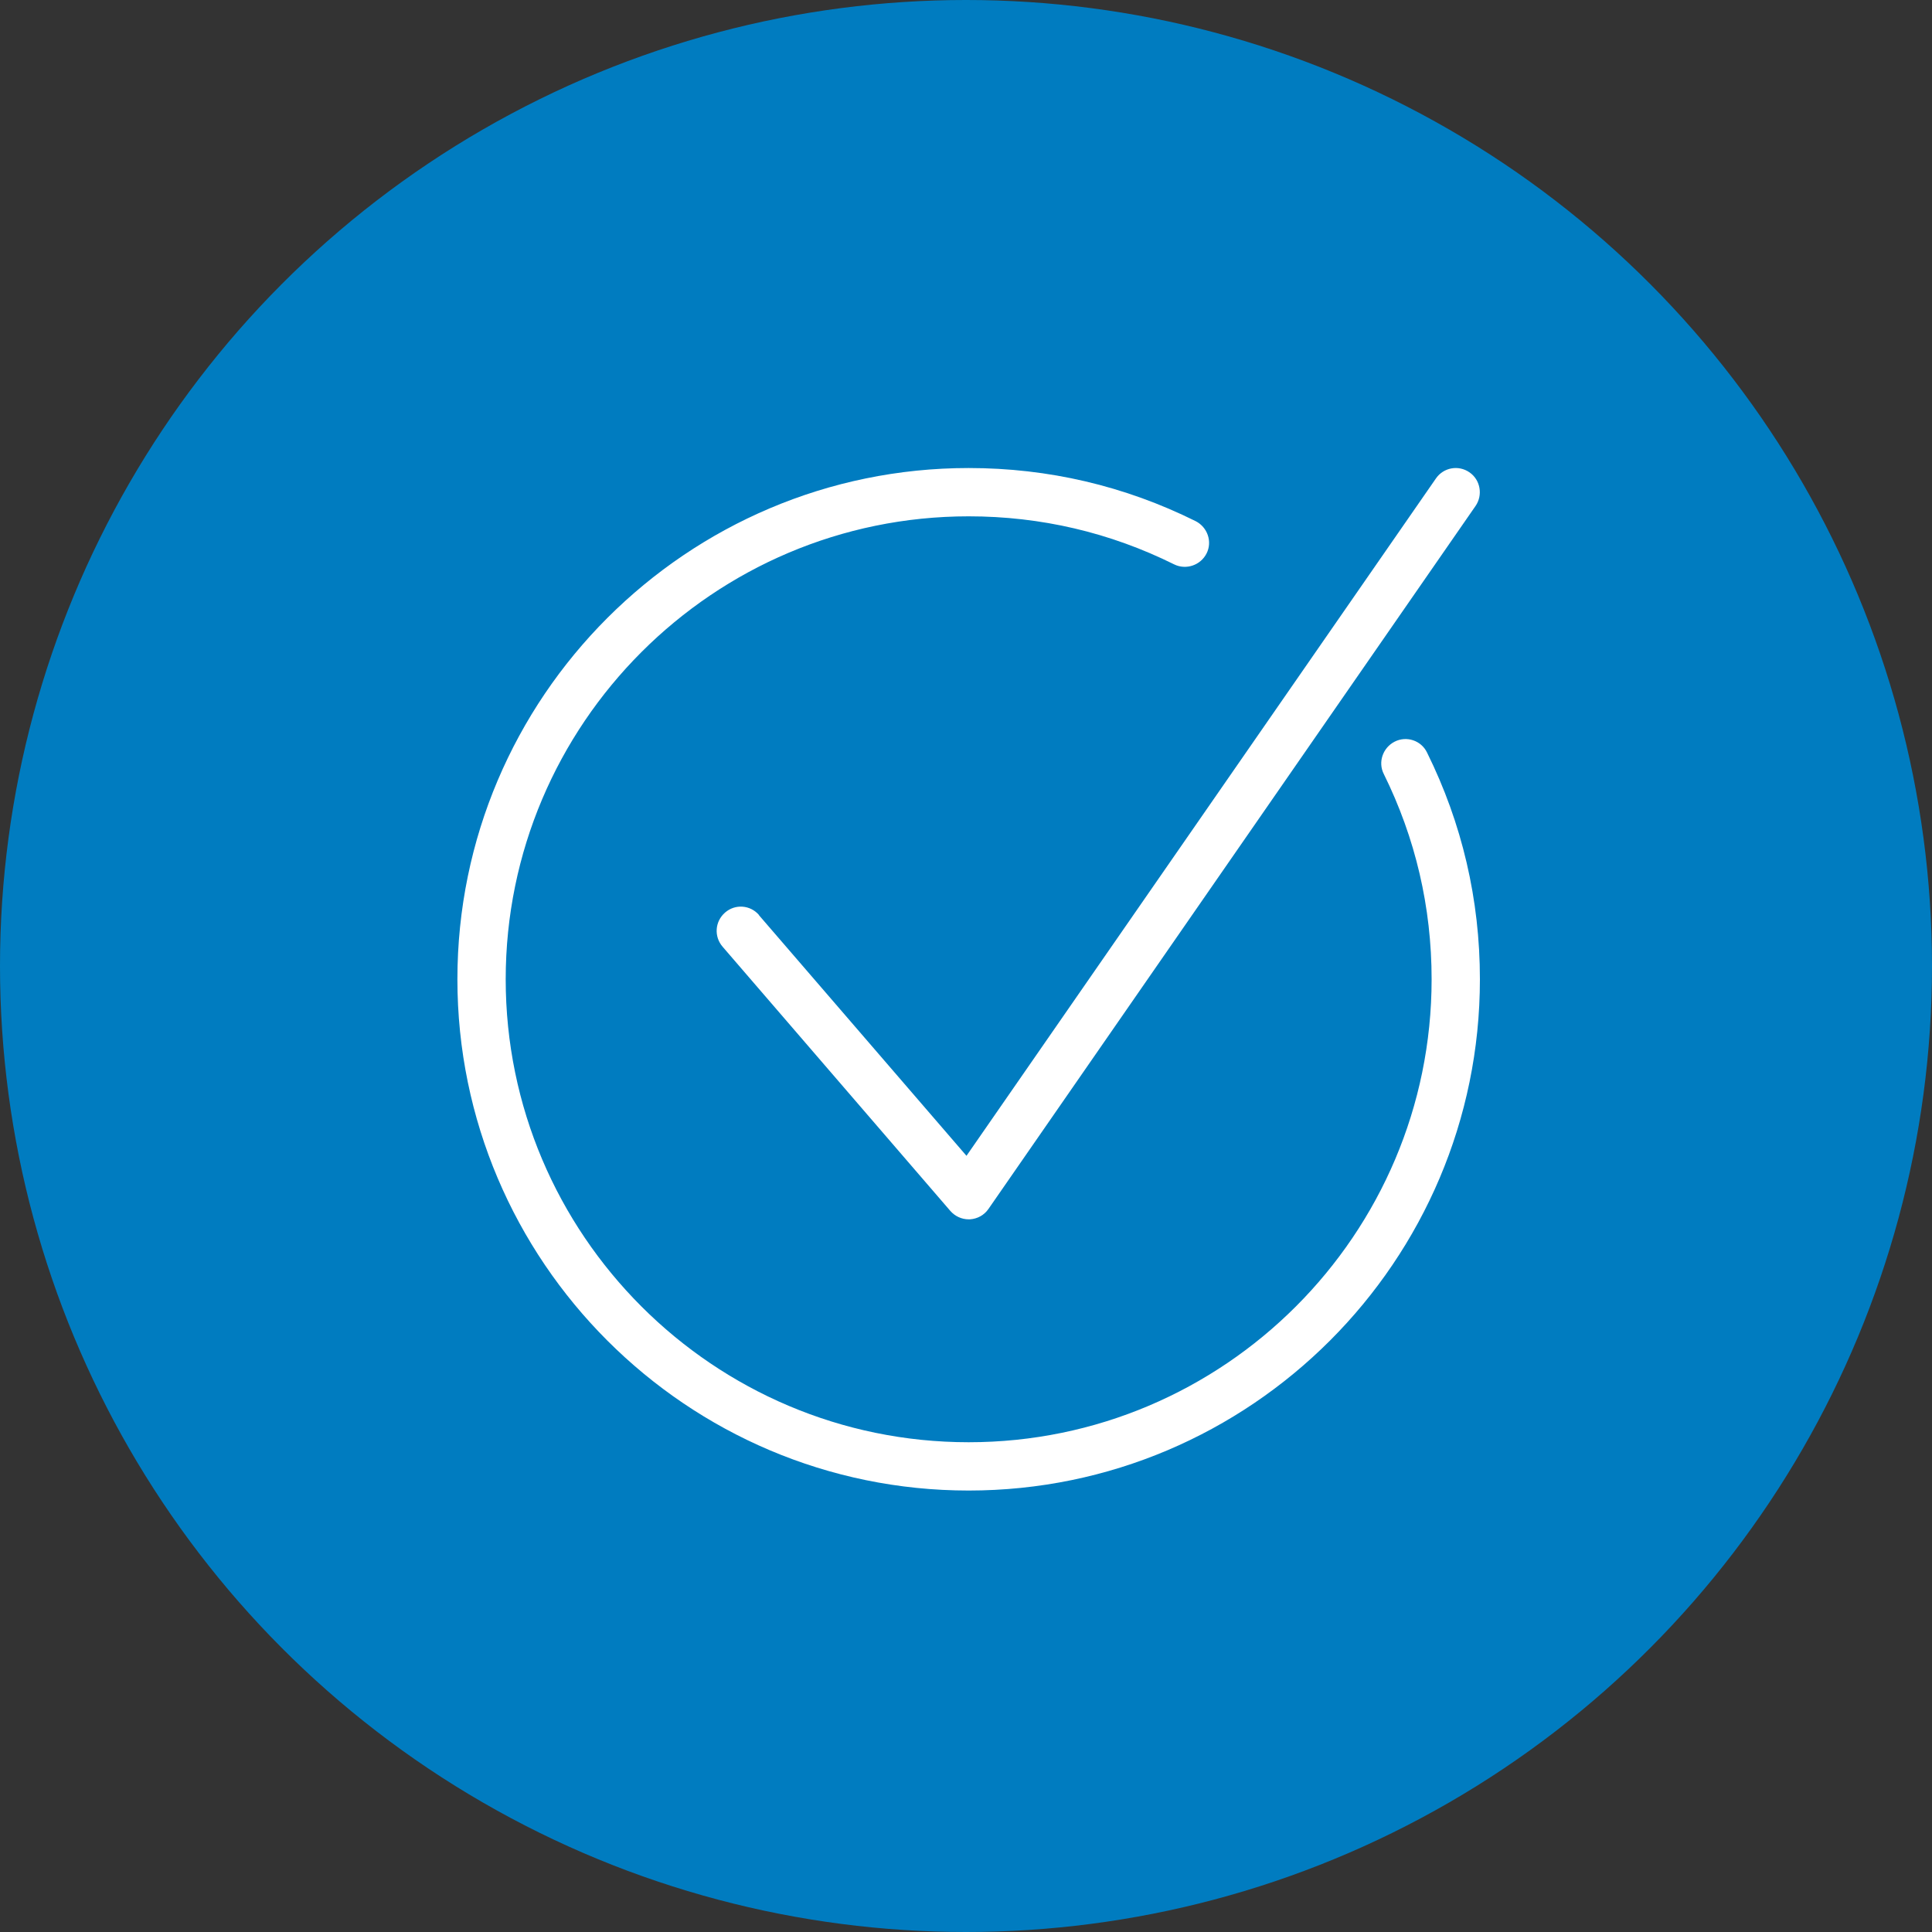 <svg xmlns="http://www.w3.org/2000/svg" id="Layer_1" viewBox="0 0 80 80"><rect x="0" y="0" width="80" height="80" fill="#333333" stroke="none"/><defs><style>.cls-1{fill:#007cc0;}.cls-2{fill:#fff;}</style></defs><circle id="Ellipse_130" class="cls-1" cx="40" cy="40" r="40"></circle><g><path class="cls-2" d="m57.75,30.71c-.49.25-.7.85-.45,1.34,1.31,2.65,1.98,5.51,1.98,8.5,0,10.57-8.6,19.17-19.17,19.17s-19.17-8.6-19.17-19.17,8.6-19.17,19.17-19.17c2.99,0,5.85.67,8.51,1.99.49.24,1.09.04,1.34-.45.25-.49.04-1.09-.45-1.34-2.94-1.46-6.1-2.2-9.4-2.2-11.67,0-21.17,9.5-21.17,21.17s9.5,21.17,21.17,21.17,21.17-9.5,21.17-21.17c0-3.3-.74-6.46-2.19-9.39-.24-.5-.85-.7-1.34-.45Z"></path><path class="cls-2" d="m31.43,37.89c-.36-.42-.99-.47-1.41-.1s-.46.99-.1,1.41l9.43,10.94c.19.22.47.35.76.35.02,0,.04,0,.05,0,.31-.02.59-.17.77-.43l20.17-29.11c.31-.45.2-1.08-.25-1.39-.46-.32-1.08-.2-1.39.25l-19.44,28.05-8.59-9.96Z"></path></g></svg>